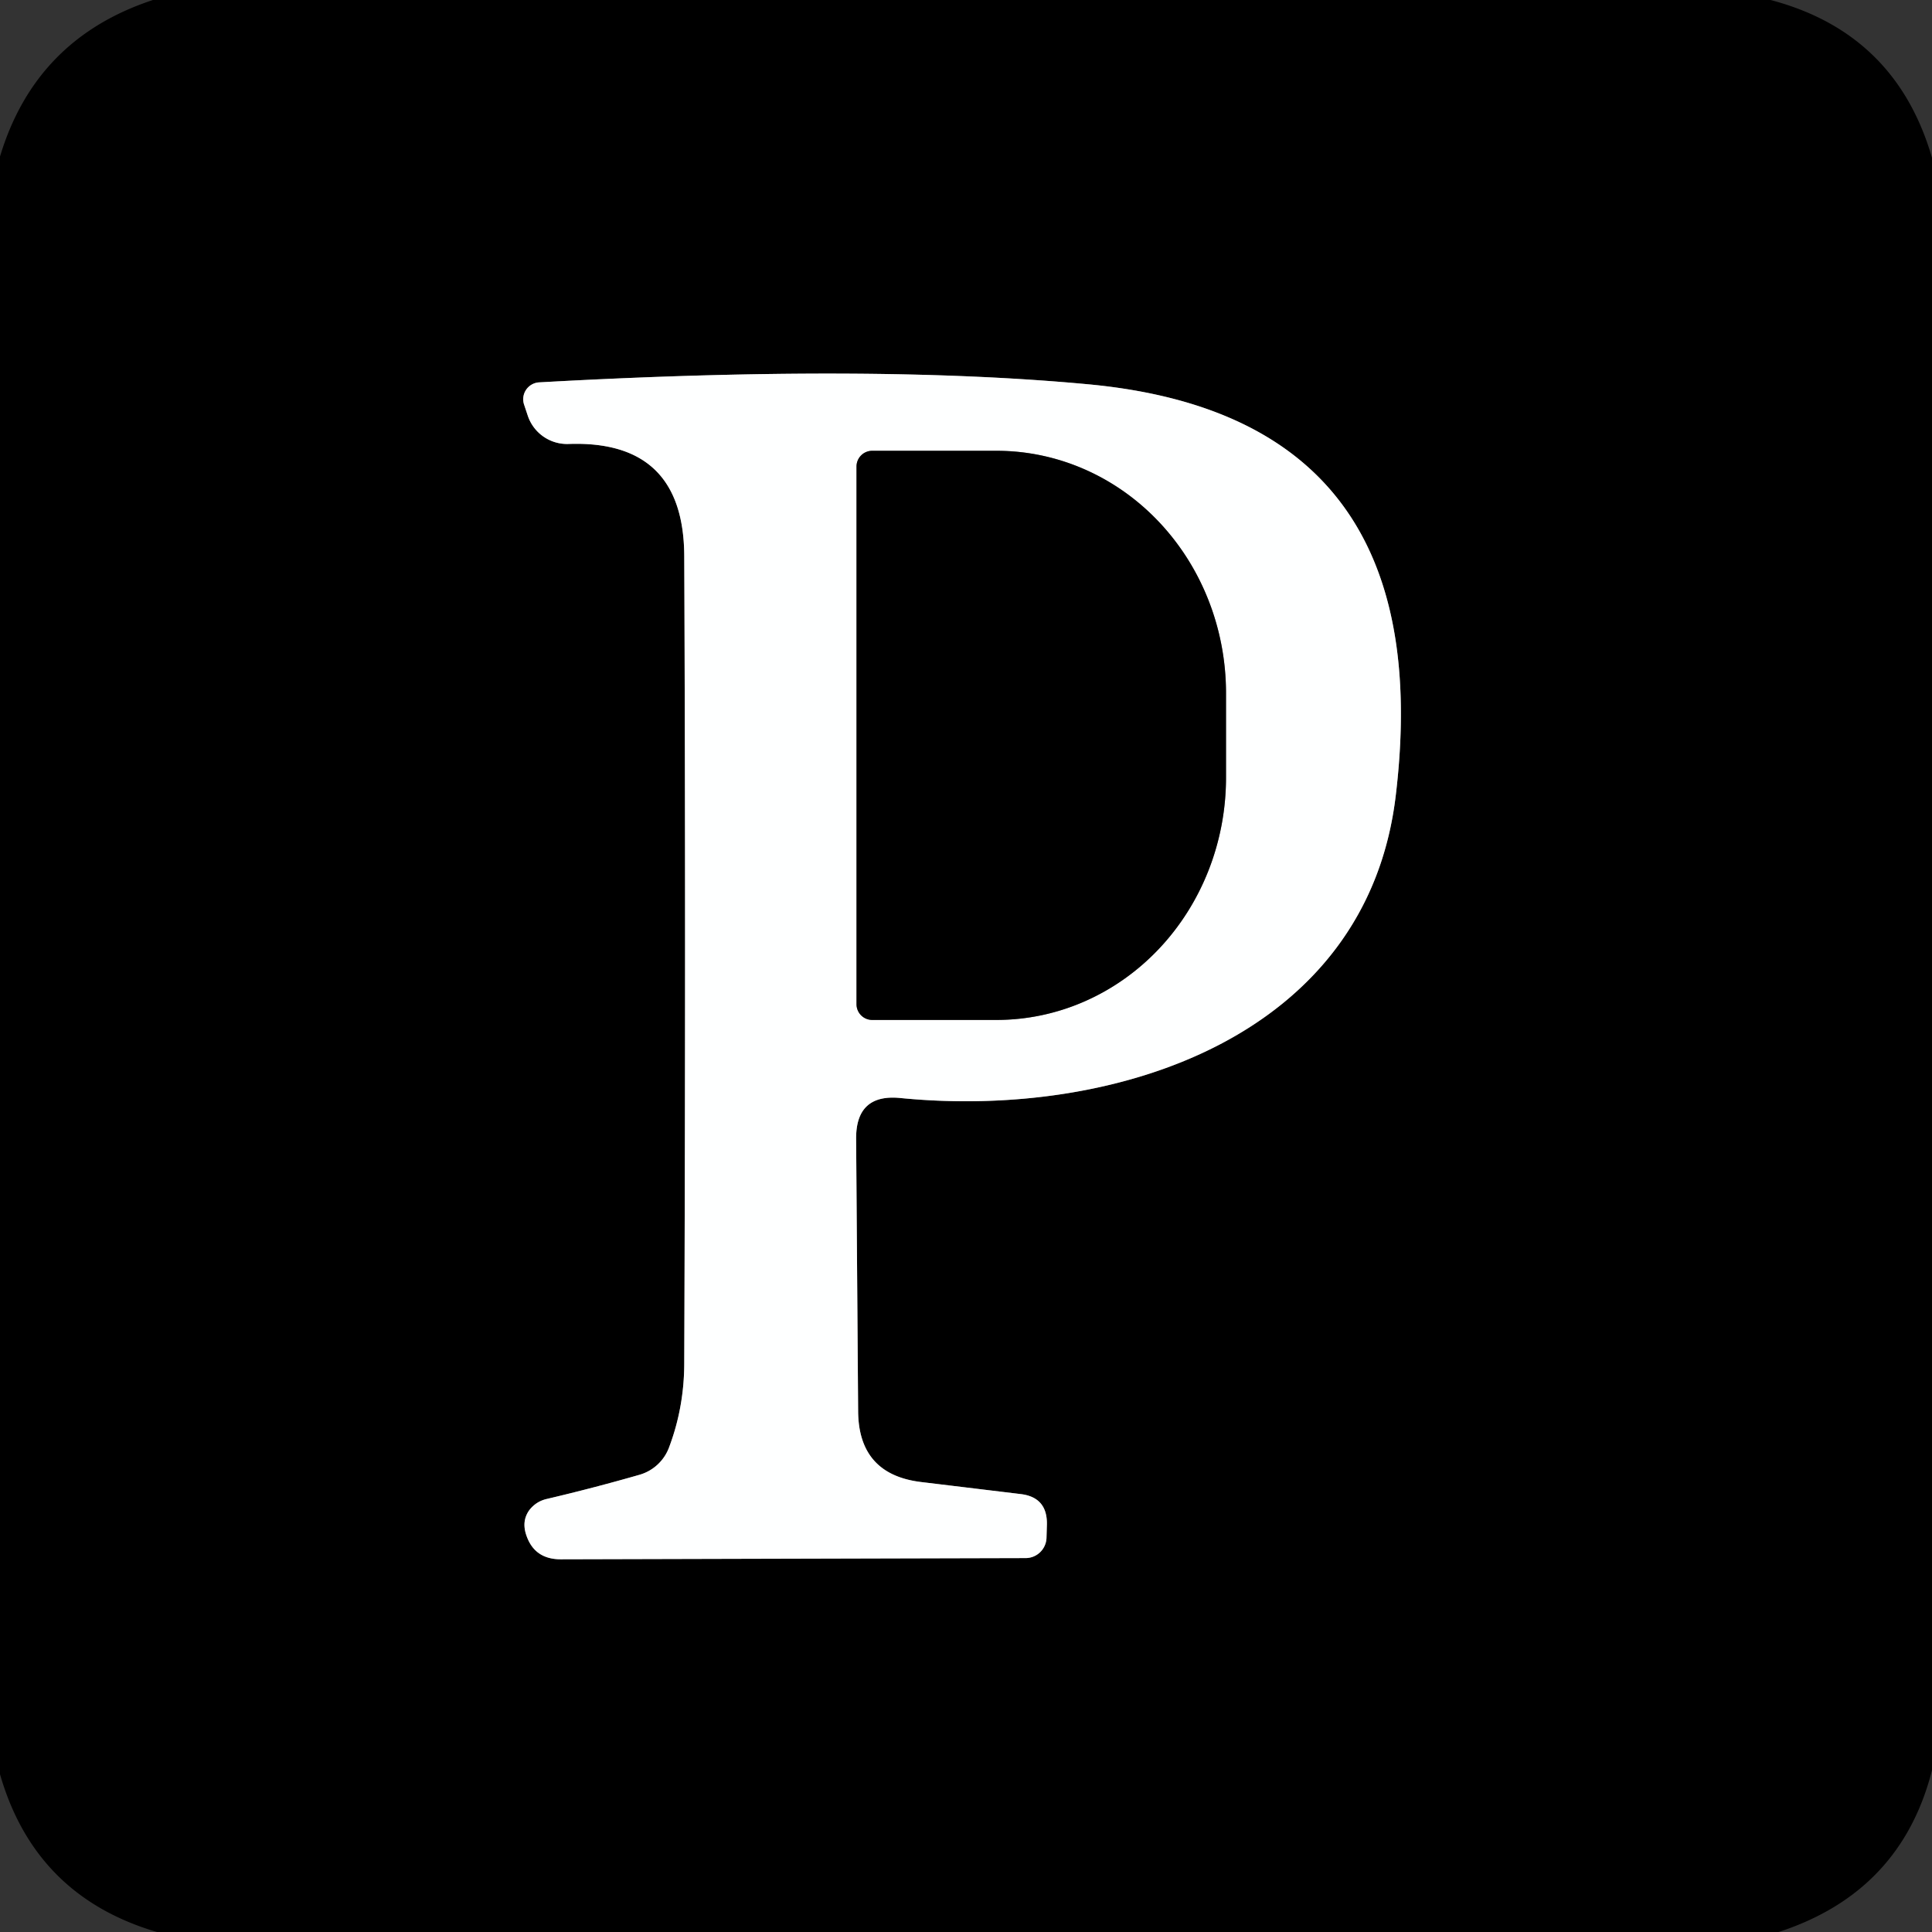<?xml version="1.0" encoding="UTF-8" standalone="no"?>
<!DOCTYPE svg PUBLIC "-//W3C//DTD SVG 1.1//EN" "http://www.w3.org/Graphics/SVG/1.1/DTD/svg11.dtd">
<svg xmlns="http://www.w3.org/2000/svg" version="1.1" viewBox="0.00 0.00 48.00 48.00">
<rect x="0.00" y="0.00" width="48.00" height="48.00" fill="#333333" stroke="none"/>
<g stroke-width="2.00" fill="none" stroke-linecap="butt">
<path stroke="#7f8080" vector-effect="non-scaling-stroke" d="
  M 22.37 27.28
  C 27.71 27.81 33.98 25.77 34.68 19.74
  Q 35.79 10.38 27.06 9.55
  Q 21.62 9.04 13.39 9.50
  A 0.42 0.42 0.0 0 0 13.02 10.05
  L 13.11 10.32
  A 1.03 1.03 0.0 0 0 14.13 11.03
  Q 16.99 10.93 17.00 13.82
  Q 17.04 23.22 17.00 33.86
  Q 17.00 34.95 16.63 35.94
  A 1.11 1.11 0.0 0 1 15.89 36.64
  Q 14.74 36.97 13.59 37.24
  Q 13.32 37.30 13.15 37.52
  Q 12.97 37.77 13.06 38.09
  Q 13.25 38.74 13.93 38.74
  L 25.49 38.71
  A 0.52 0.52 0.0 0 0 26.00 38.21
  L 26.01 37.87
  Q 26.02 37.20 25.36 37.12
  L 22.88 36.82
  Q 21.33 36.63 21.32 35.06
  L 21.27 28.28
  Q 21.27 27.17 22.37 27.28"
/>
<path stroke="#7f8080" vector-effect="non-scaling-stroke" d="
  M 21.28 11.59
  L 21.28 24.95
  A 0.39 0.39 0.0 0 0 21.67 25.34
  L 24.76 25.34
  A 6.02 5.70 90.0 0 0 30.46 19.32
  L 30.46 17.22
  A 6.02 5.70 -90.0 0 0 24.76 11.20
  L 21.67 11.20
  A 0.39 0.39 0.0 0 0 21.28 11.59"
/>
</g>
<path fill="#000000" d="
  M 43.99 0.00
  Q 47.10 0.82 48.00 3.92
  L 48.00 43.98
  Q 47.23 47.01 44.19 48.00
  L 3.90 48.00
  Q 0.87 47.11 0.00 44.08
  L 0.00 3.89
  Q 0.88 0.96 3.80 0.00
  L 43.99 0.00
  Z
  M 22.37 27.28
  C 27.71 27.81 33.98 25.77 34.68 19.74
  Q 35.79 10.38 27.06 9.55
  Q 21.62 9.04 13.39 9.50
  A 0.42 0.42 0.0 0 0 13.02 10.05
  L 13.11 10.32
  A 1.03 1.03 0.0 0 0 14.13 11.03
  Q 16.99 10.93 17.00 13.82
  Q 17.04 23.22 17.00 33.86
  Q 17.00 34.95 16.63 35.94
  A 1.11 1.11 0.0 0 1 15.89 36.64
  Q 14.74 36.97 13.59 37.24
  Q 13.32 37.30 13.15 37.52
  Q 12.97 37.77 13.06 38.09
  Q 13.25 38.74 13.93 38.74
  L 25.49 38.71
  A 0.52 0.52 0.0 0 0 26.00 38.21
  L 26.01 37.87
  Q 26.02 37.20 25.36 37.12
  L 22.88 36.82
  Q 21.33 36.63 21.32 35.06
  L 21.27 28.28
  Q 21.27 27.17 22.37 27.28
  Z"
/>
<path fill="#feffff" d="
  M 22.37 27.28
  Q 21.27 27.17 21.27 28.28
  L 21.32 35.06
  Q 21.33 36.63 22.88 36.82
  L 25.36 37.12
  Q 26.02 37.20 26.01 37.87
  L 26.00 38.21
  A 0.52 0.52 0.0 0 1 25.49 38.71
  L 13.93 38.74
  Q 13.25 38.74 13.06 38.09
  Q 12.97 37.77 13.15 37.52
  Q 13.32 37.30 13.59 37.24
  Q 14.74 36.97 15.89 36.64
  A 1.11 1.11 0.0 0 0 16.63 35.94
  Q 17.00 34.95 17.00 33.86
  Q 17.04 23.22 17.00 13.82
  Q 16.99 10.93 14.13 11.03
  A 1.03 1.03 0.0 0 1 13.11 10.32
  L 13.02 10.05
  A 0.42 0.42 0.0 0 1 13.39 9.50
  Q 21.62 9.04 27.06 9.55
  Q 35.79 10.38 34.68 19.74
  C 33.98 25.77 27.71 27.81 22.37 27.28
  Z
  M 21.28 11.59
  L 21.28 24.95
  A 0.39 0.39 0.0 0 0 21.67 25.34
  L 24.76 25.34
  A 6.02 5.70 90.0 0 0 30.46 19.32
  L 30.46 17.22
  A 6.02 5.70 -90.0 0 0 24.76 11.20
  L 21.67 11.20
  A 0.39 0.39 0.0 0 0 21.28 11.59
  Z"
/>
<path fill="#000000" d="
  M 21.28 11.59
  A 0.39 0.39 0.0 0 1 21.67 11.20
  L 24.76 11.20
  A 6.02 5.70 90.0 0 1 30.46 17.22
  L 30.46 19.32
  A 6.02 5.70 90.0 0 1 24.76 25.34
  L 21.67 25.34
  A 0.39 0.39 0.0 0 1 21.28 24.95
  L 21.28 11.59
  Z"
/>
</svg>
